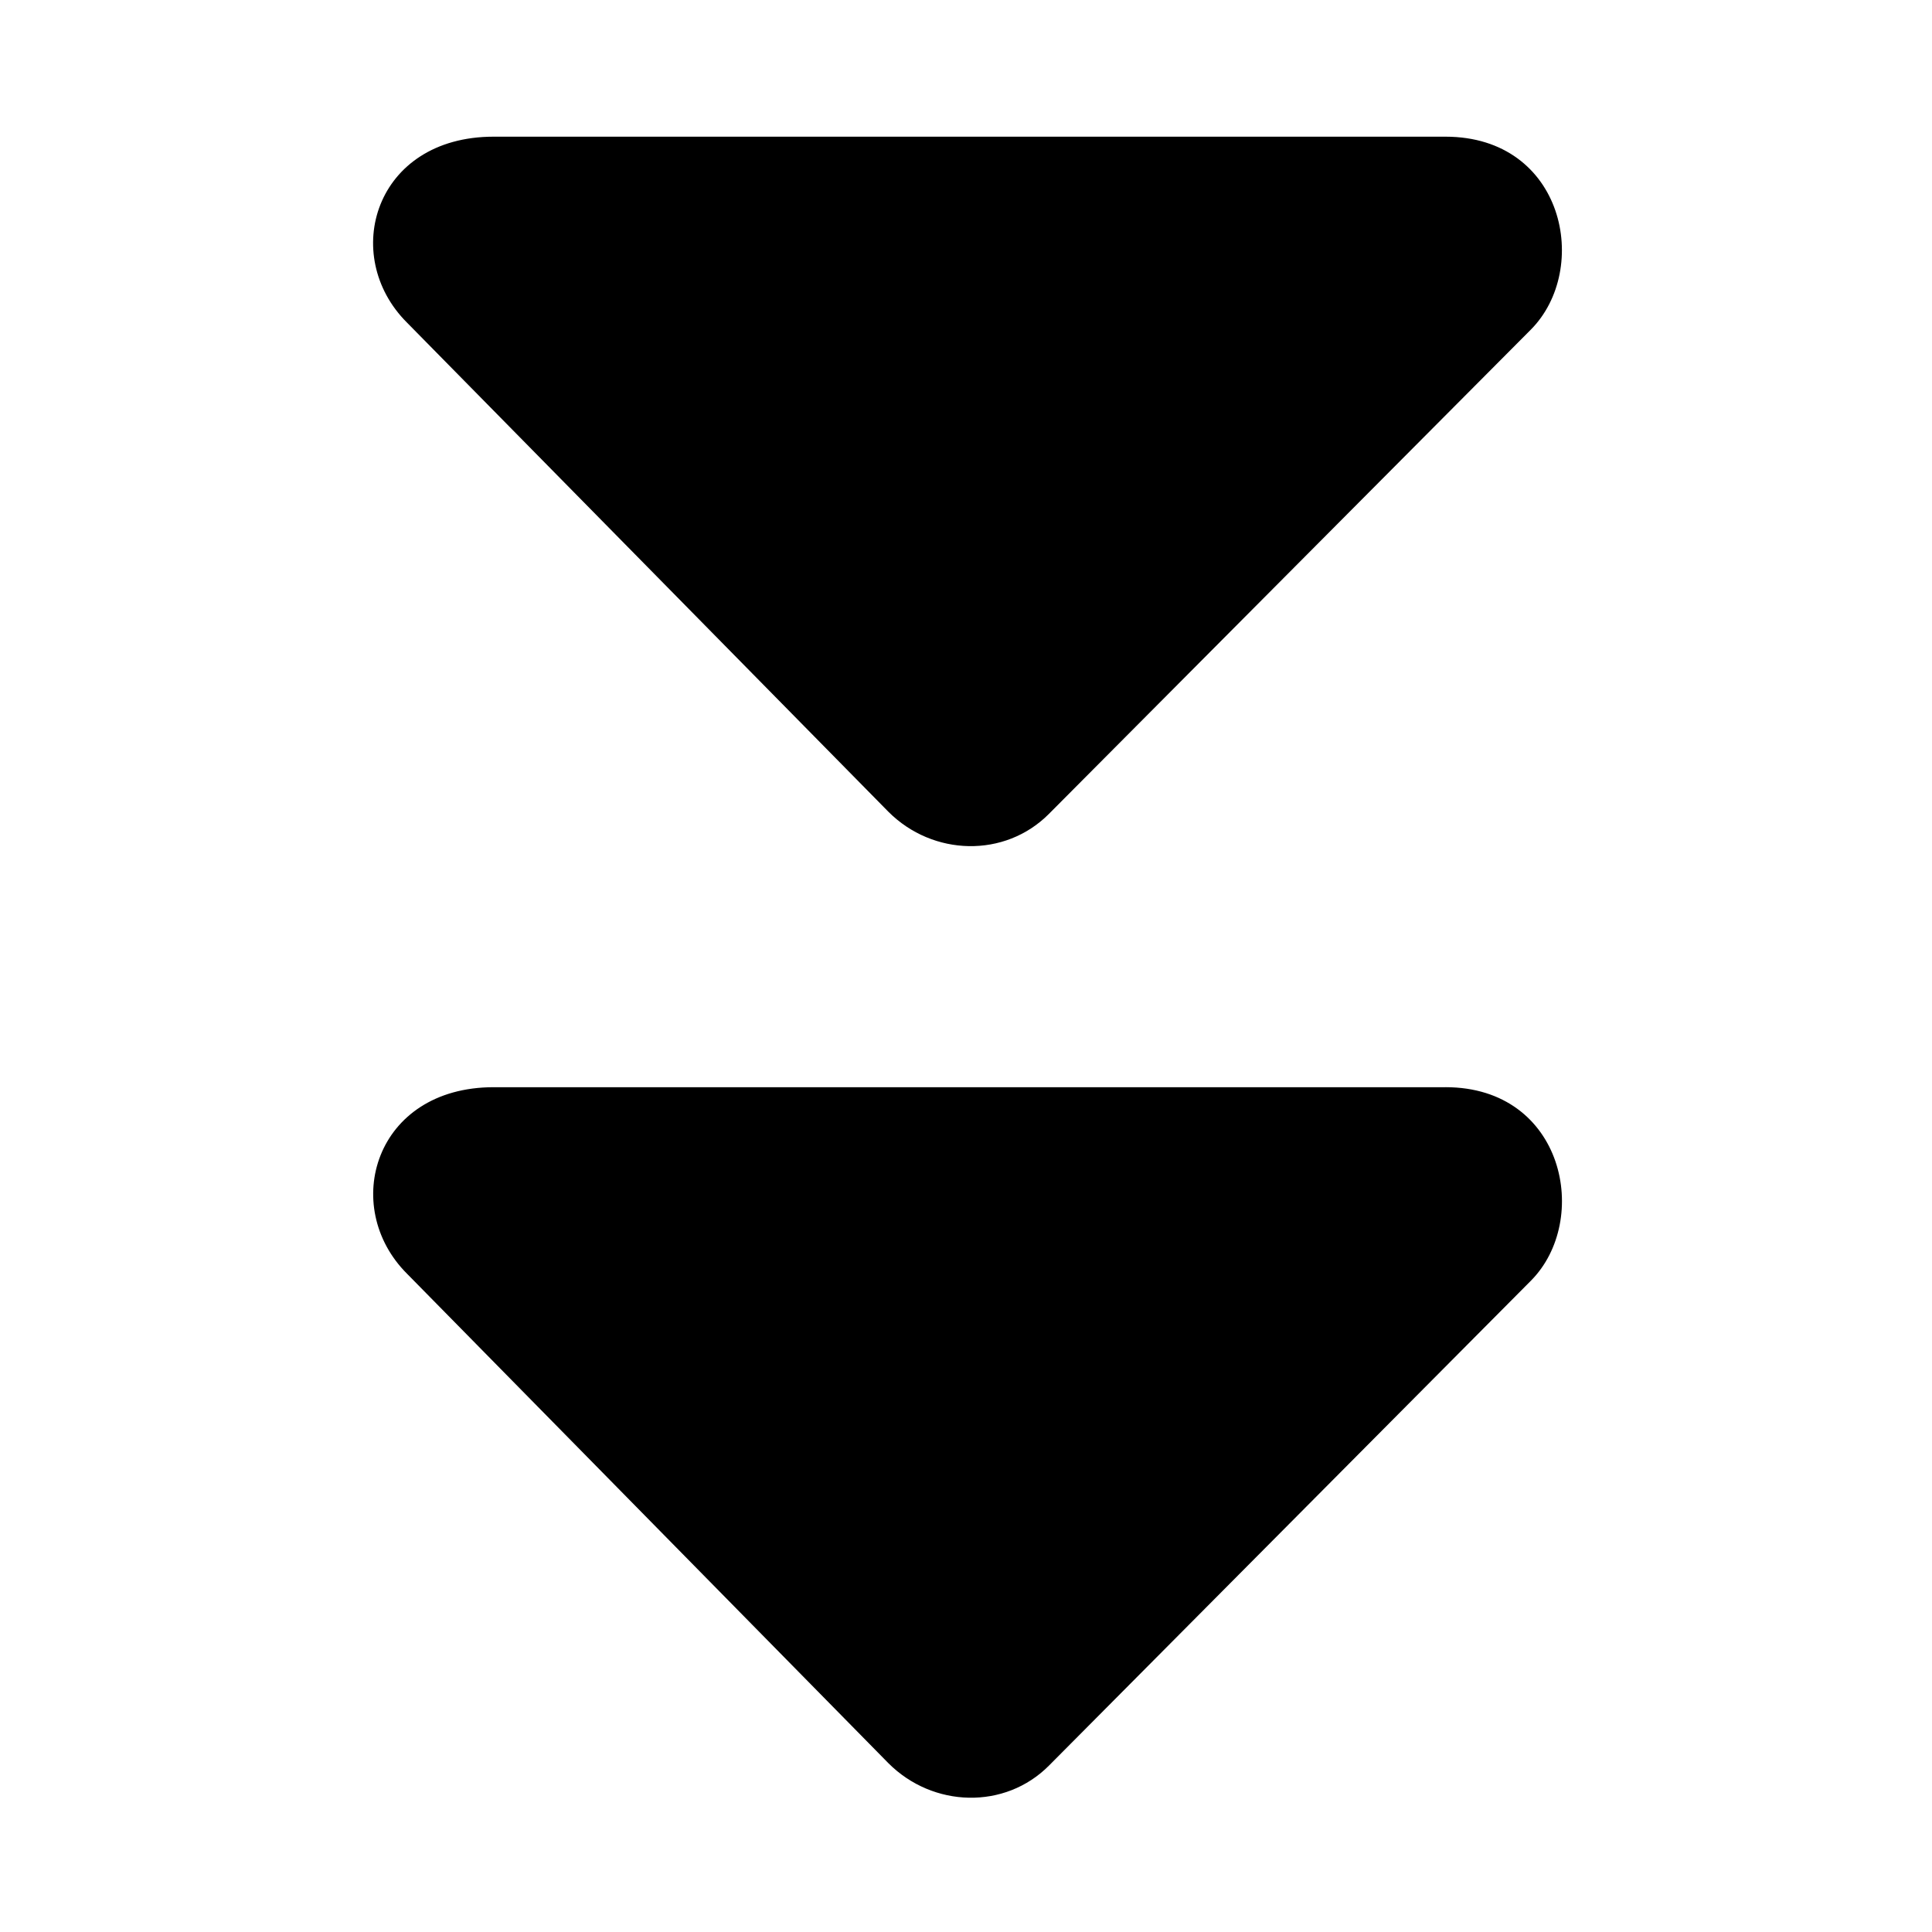 <?xml version="1.0" encoding="UTF-8"?>
<!-- Uploaded to: ICON Repo, www.iconrepo.com, Generator: ICON Repo Mixer Tools -->
<svg fill="#000000" width="800px" height="800px" version="1.1" viewBox="144 144 512 512" xmlns="http://www.w3.org/2000/svg">
 <g>
  <path d="m527.07 432.12h-252.23c-31.52 0-40.793 31.645-22.969 49.438l127.59 129.73c11.762 11.762 30.859 12.375 42.555 0.582l127.65-128.43c16.008-16.043 8.941-51.324-22.594-51.324z"/>
  <path d="m379.45 359.14c11.762 11.762 30.859 12.312 42.555 0.52l127.65-128.27c16.012-16.074 8.926-51.168-22.609-51.168h-252.23c-31.52 0-40.793 31.473-22.969 49.262z"/>
 </g>
</svg>